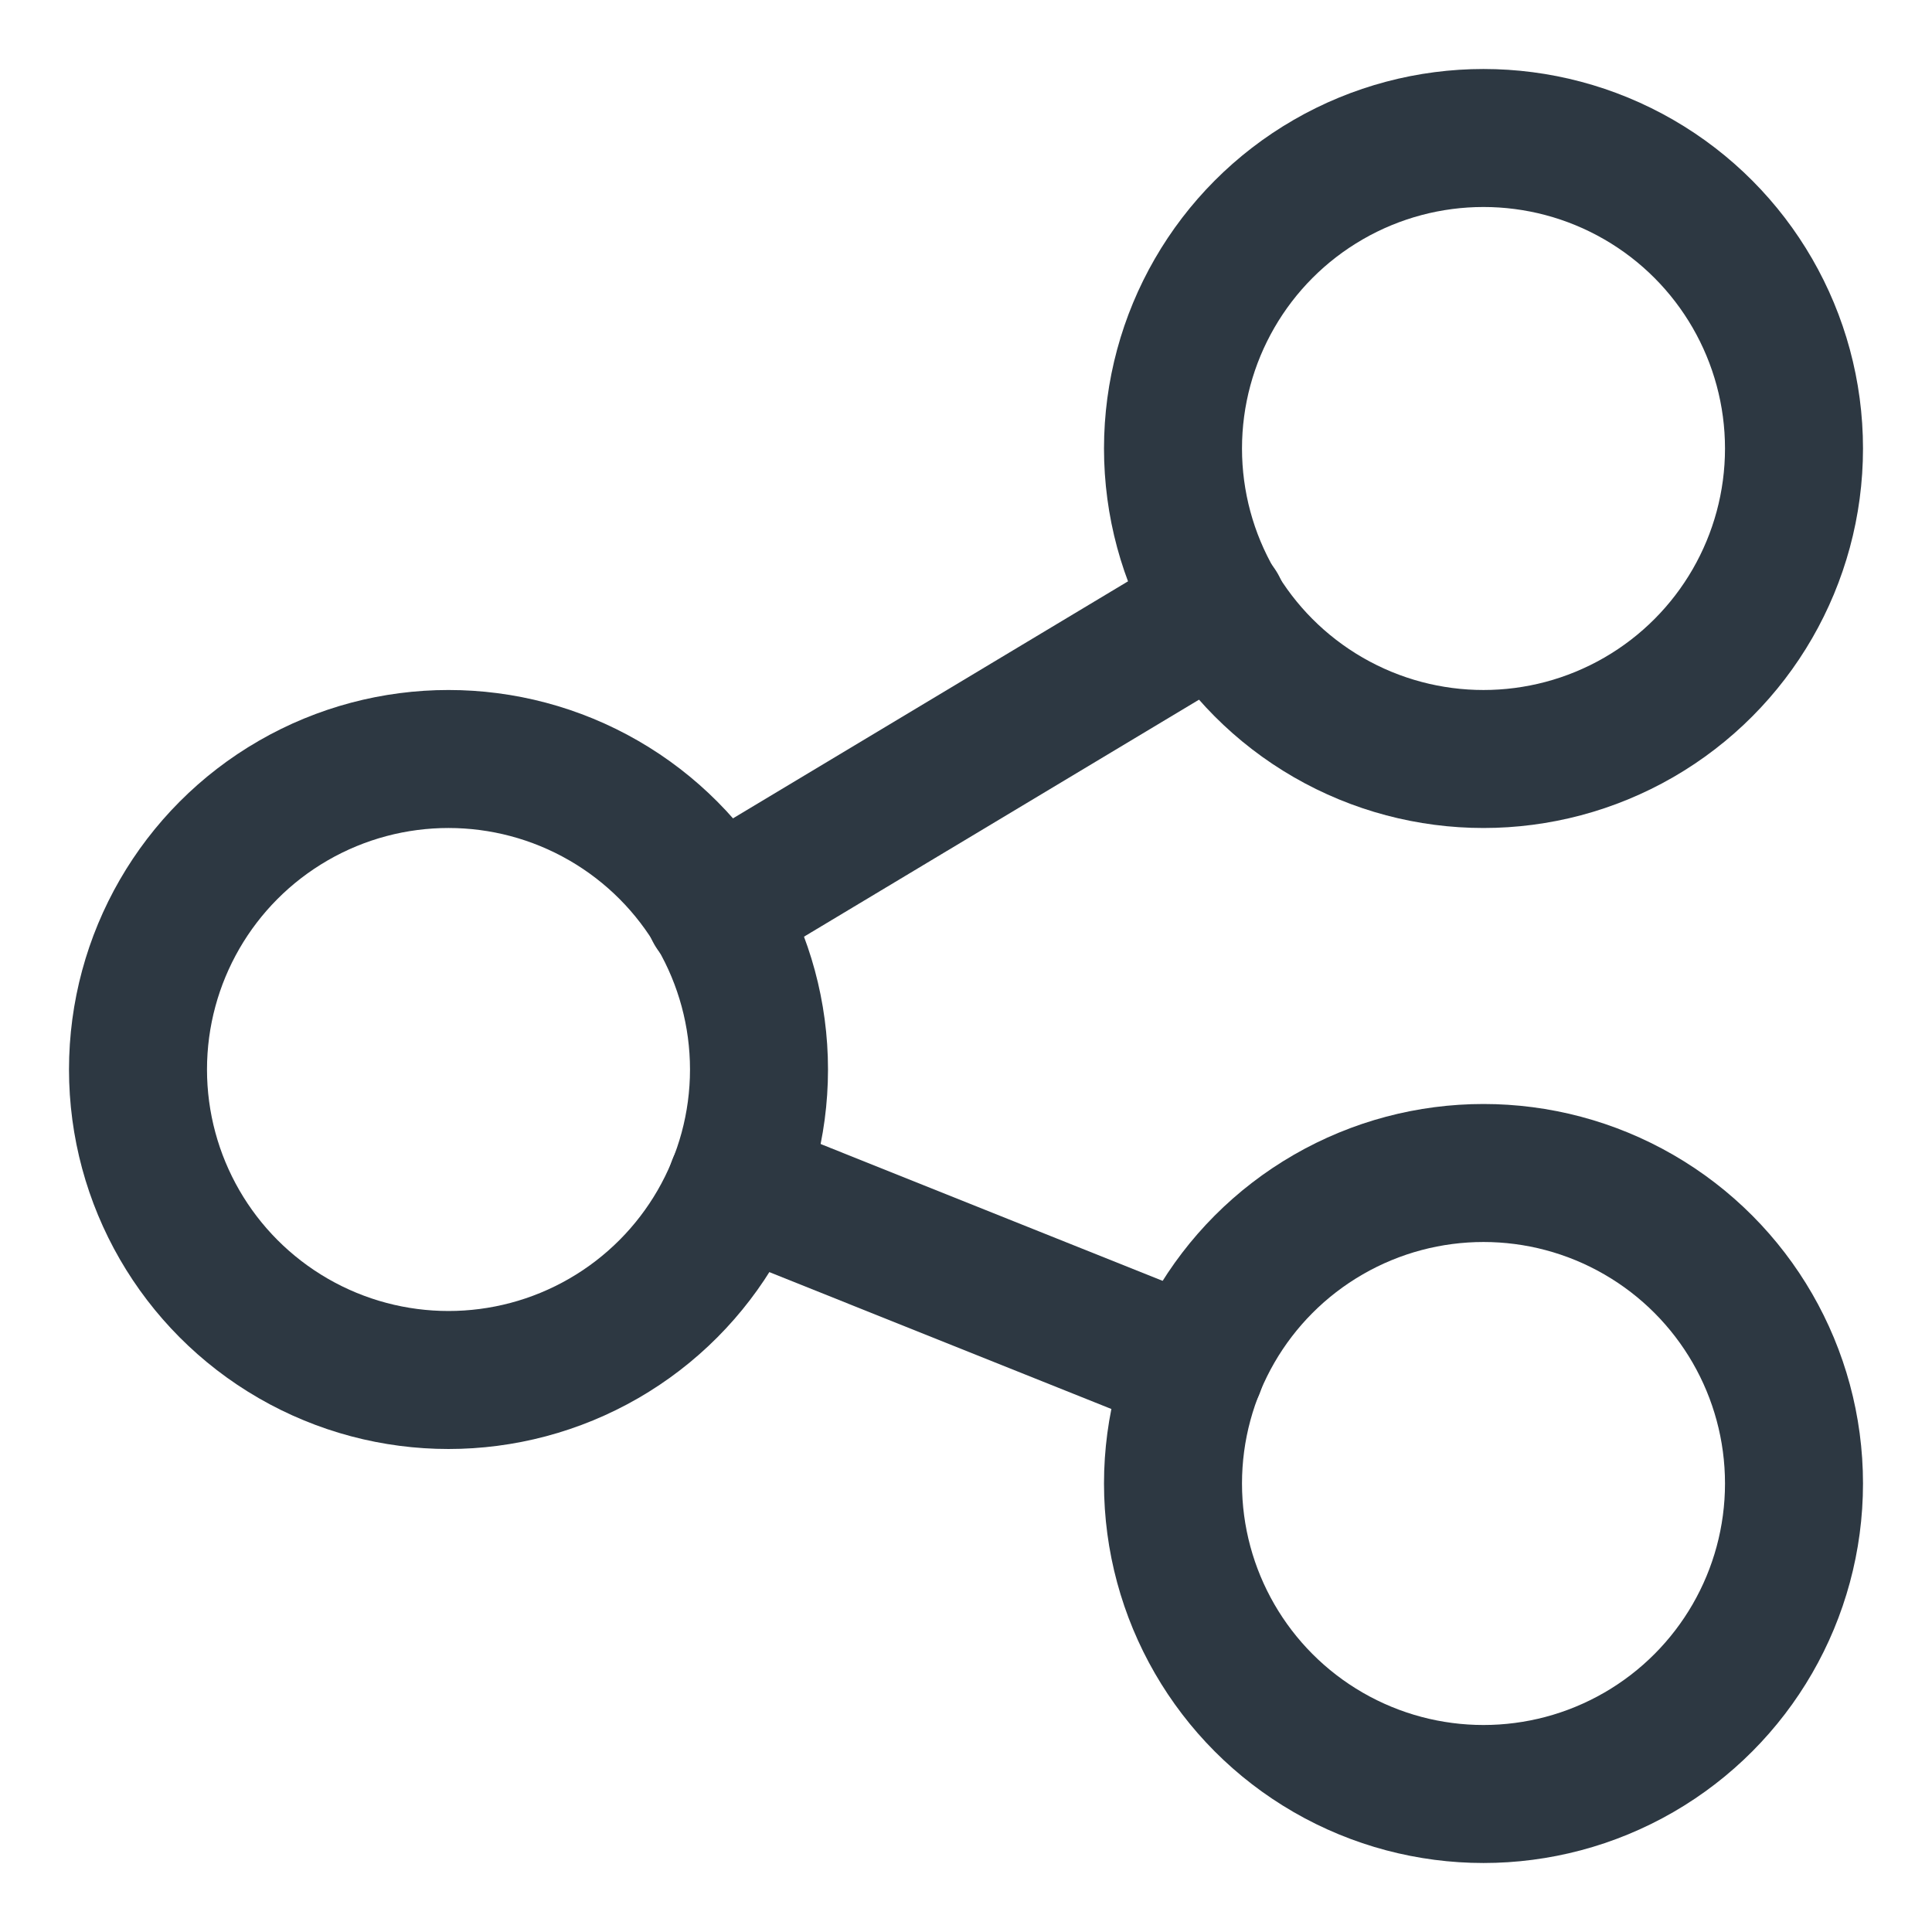<?xml version="1.0" encoding="UTF-8"?>
<svg width="14px" height="14px" viewBox="0 0 14 14" version="1.1" xmlns="http://www.w3.org/2000/svg" xmlns:xlink="http://www.w3.org/1999/xlink">
    <title>share</title>
    <g id="Toolbar" stroke="none" stroke-width="1" fill="none" fill-rule="evenodd" stroke-linecap="round" stroke-linejoin="round">
        <g id="Artboard" transform="translate(-1606, -599)" stroke="#2D3842">
            <g id="share" transform="translate(1607, 600)">
                <circle id="Oval" cx="2.25" cy="6.75" r="2.25"></circle>
                <circle id="Oval" cx="9.75" cy="9.75" r="2.25"></circle>
                <circle id="Oval" cx="9.75" cy="2.25" r="2.25"></circle>
                <path d="M4.175,5.595 L7.825,3.405 M4.338,7.585 L7.662,8.915" id="Shape"></path>
            </g>
        </g>
    </g>
</svg>
